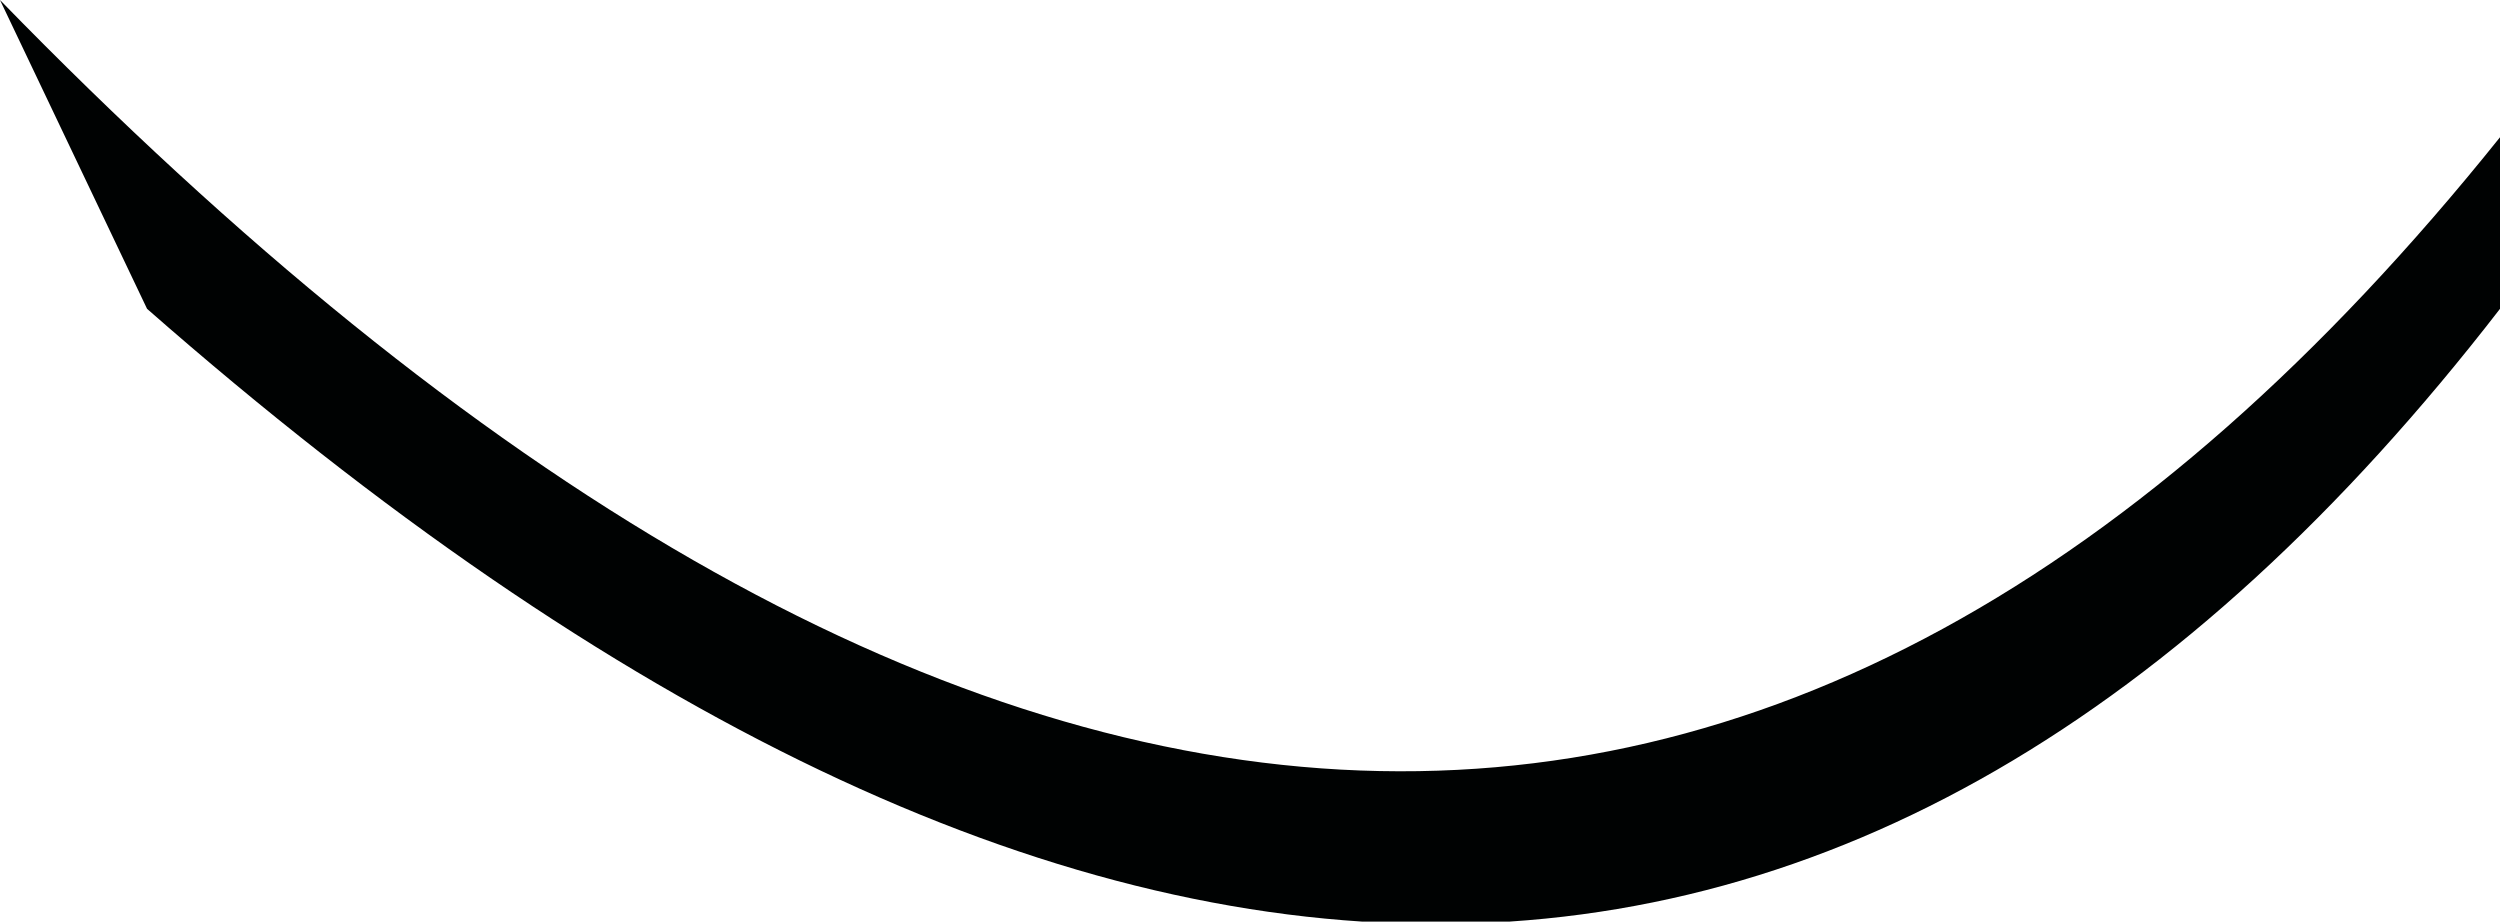 <?xml version="1.0" encoding="UTF-8" standalone="no"?>
<svg xmlns:xlink="http://www.w3.org/1999/xlink" height="9.4px" width="25.5px" xmlns="http://www.w3.org/2000/svg">
  <g transform="matrix(1.0, 0.0, 0.0, 1.0, 13.5, 2.9)">
    <path d="M-12.0 0.25 L-13.5 -2.9 Q1.1 12.1 12.0 -1.5 L12.0 0.25 Q2.3 12.8 -12.0 0.25" fill="#000202" fill-rule="evenodd" stroke="none"/>
  </g>
</svg>
